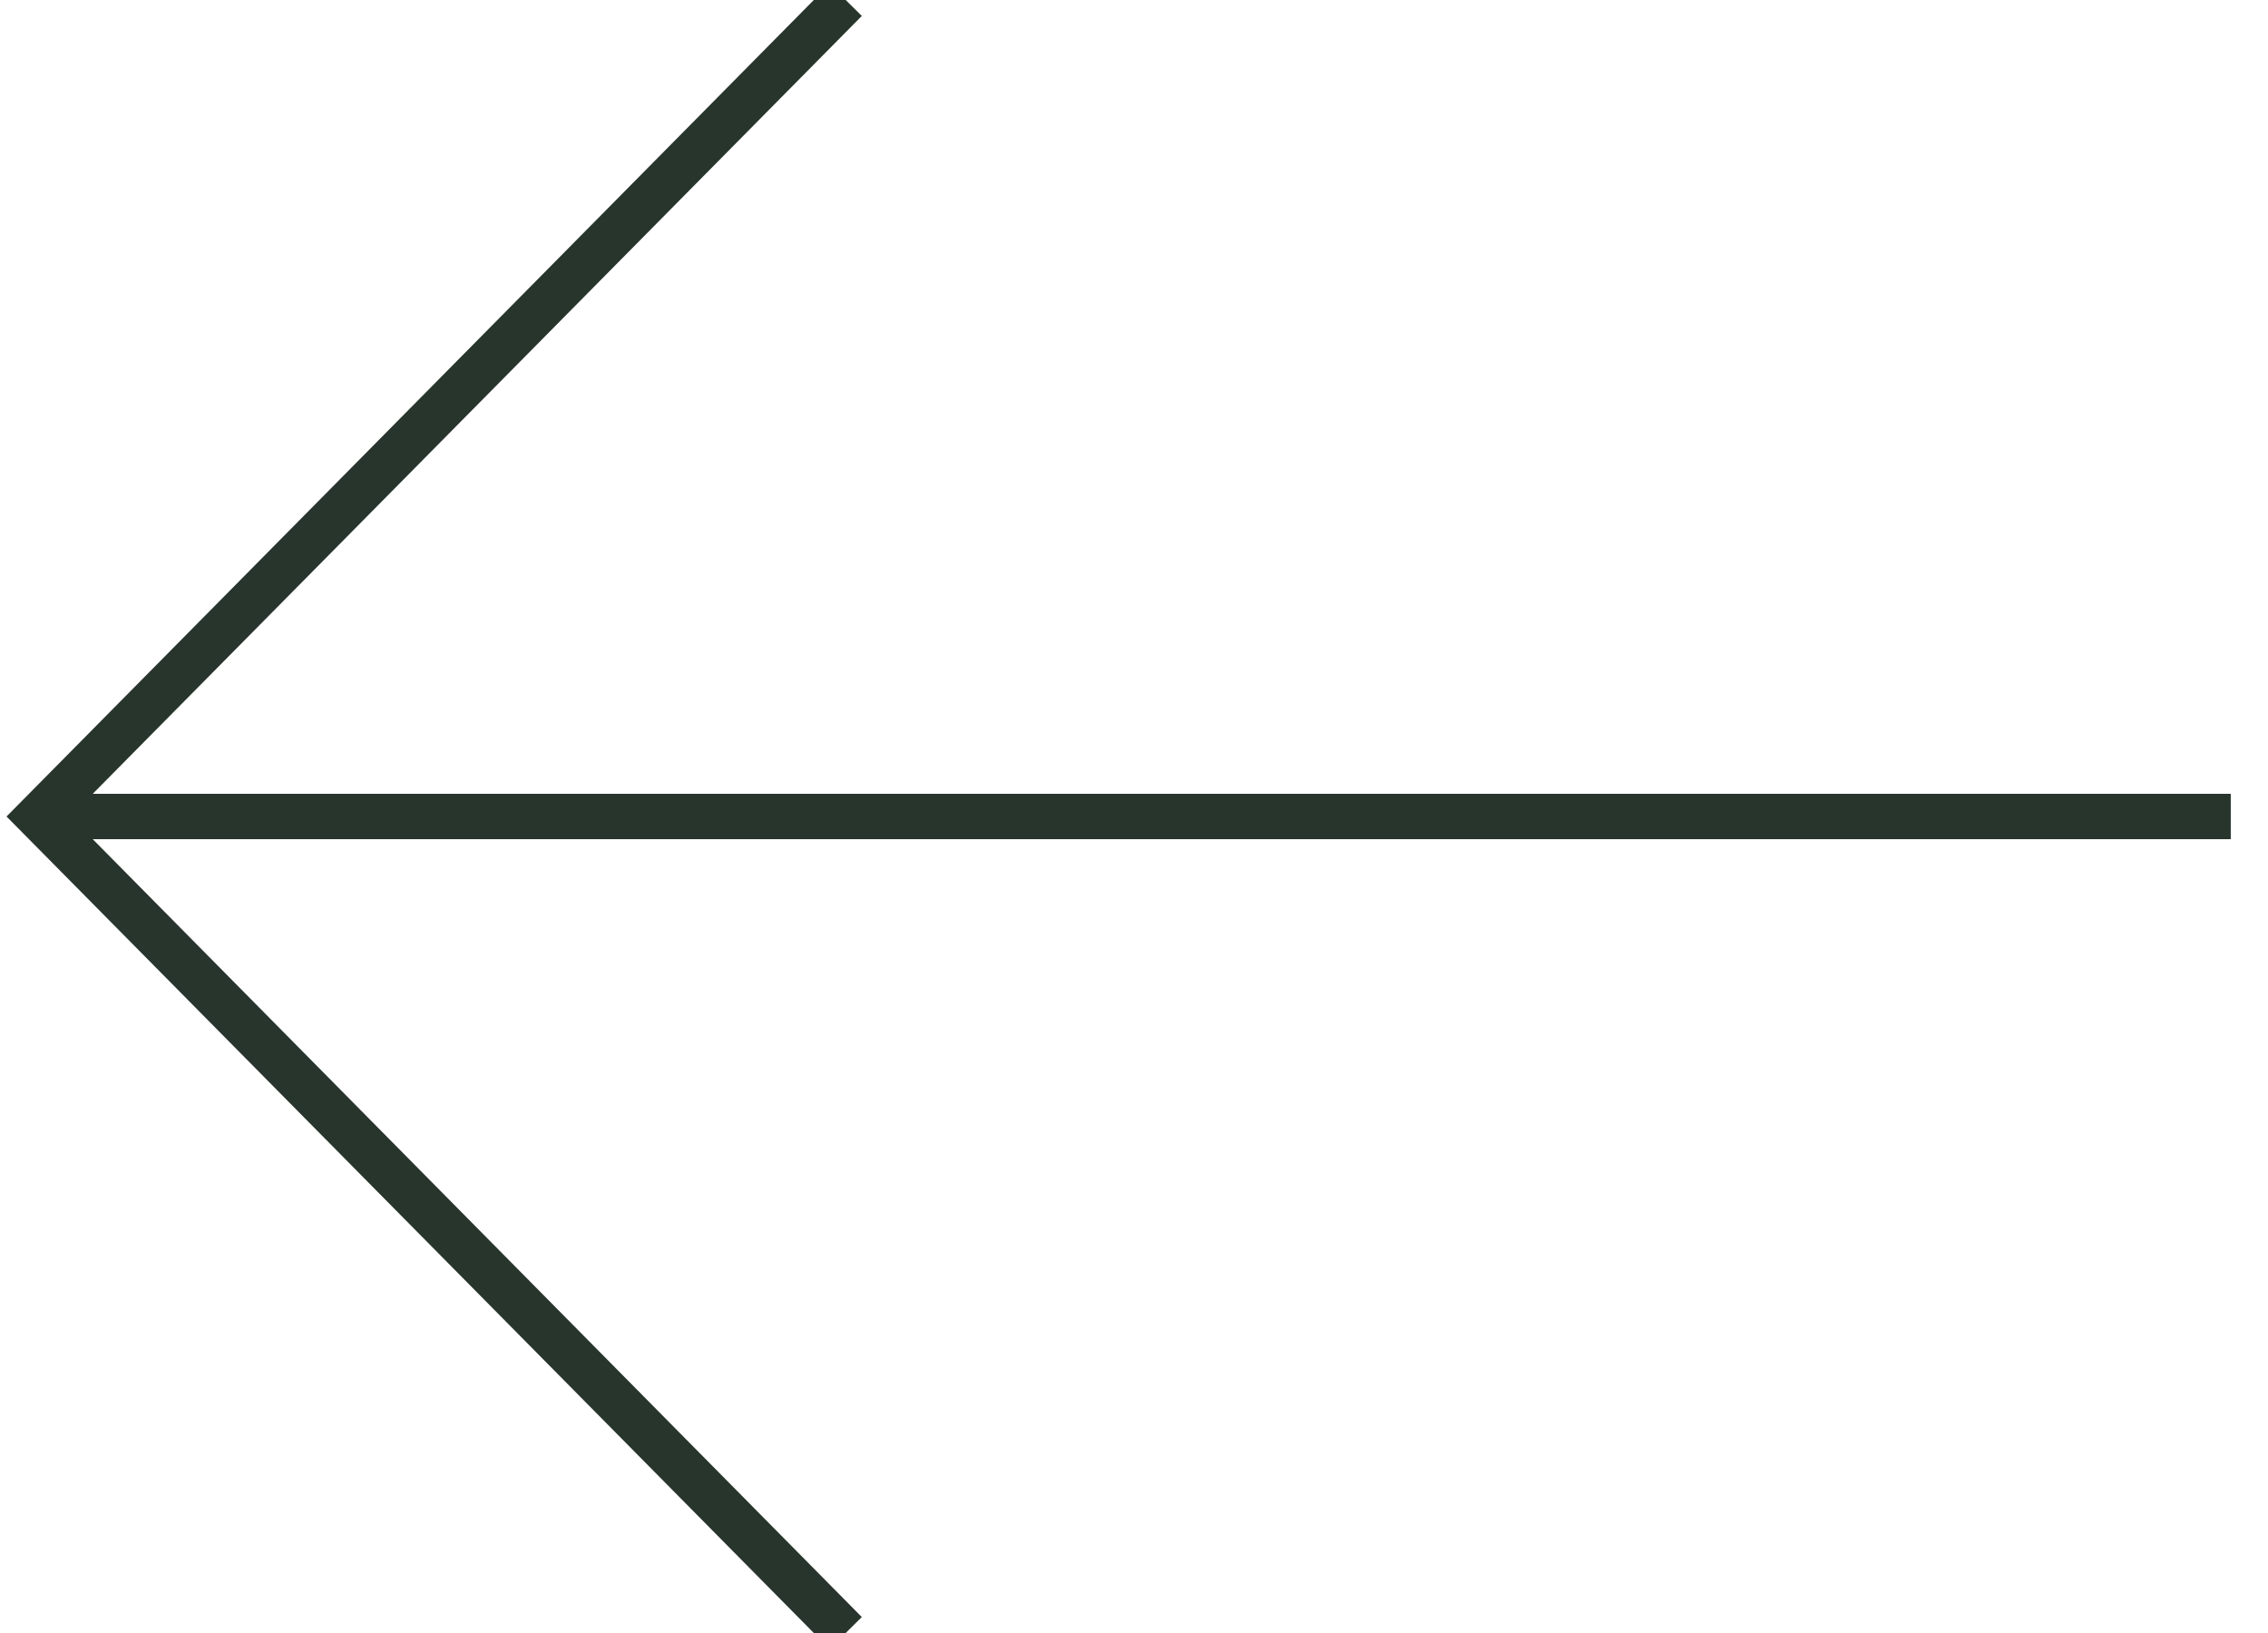 <svg width="50px" height="36px" viewBox="0 0 50 36" version="1.1" xmlns="http://www.w3.org/2000/svg" xmlns:xlink="http://www.w3.org/1999/xlink">
    <g id="Desktop" stroke="none" stroke-width="1" fill="none" fill-rule="evenodd">
        <g id="M&amp;E" transform="translate(-166, -1506)" fill-rule="nonzero" stroke="#28352D">
            <g id="Group" transform="translate(166, 1192)">
                <g id="Group-Copy-4" transform="translate(25, 332) rotate(-270) translate(-25, -332) translate(7, 307)">
                    <path d="M18,0.821 L18,49.186" id="Path-3"></path>
                    <polyline id="Path-4" points="0 31.356 18 49.153 36 31.356"></polyline>
                </g>
            </g>
        </g>
    </g>
</svg>